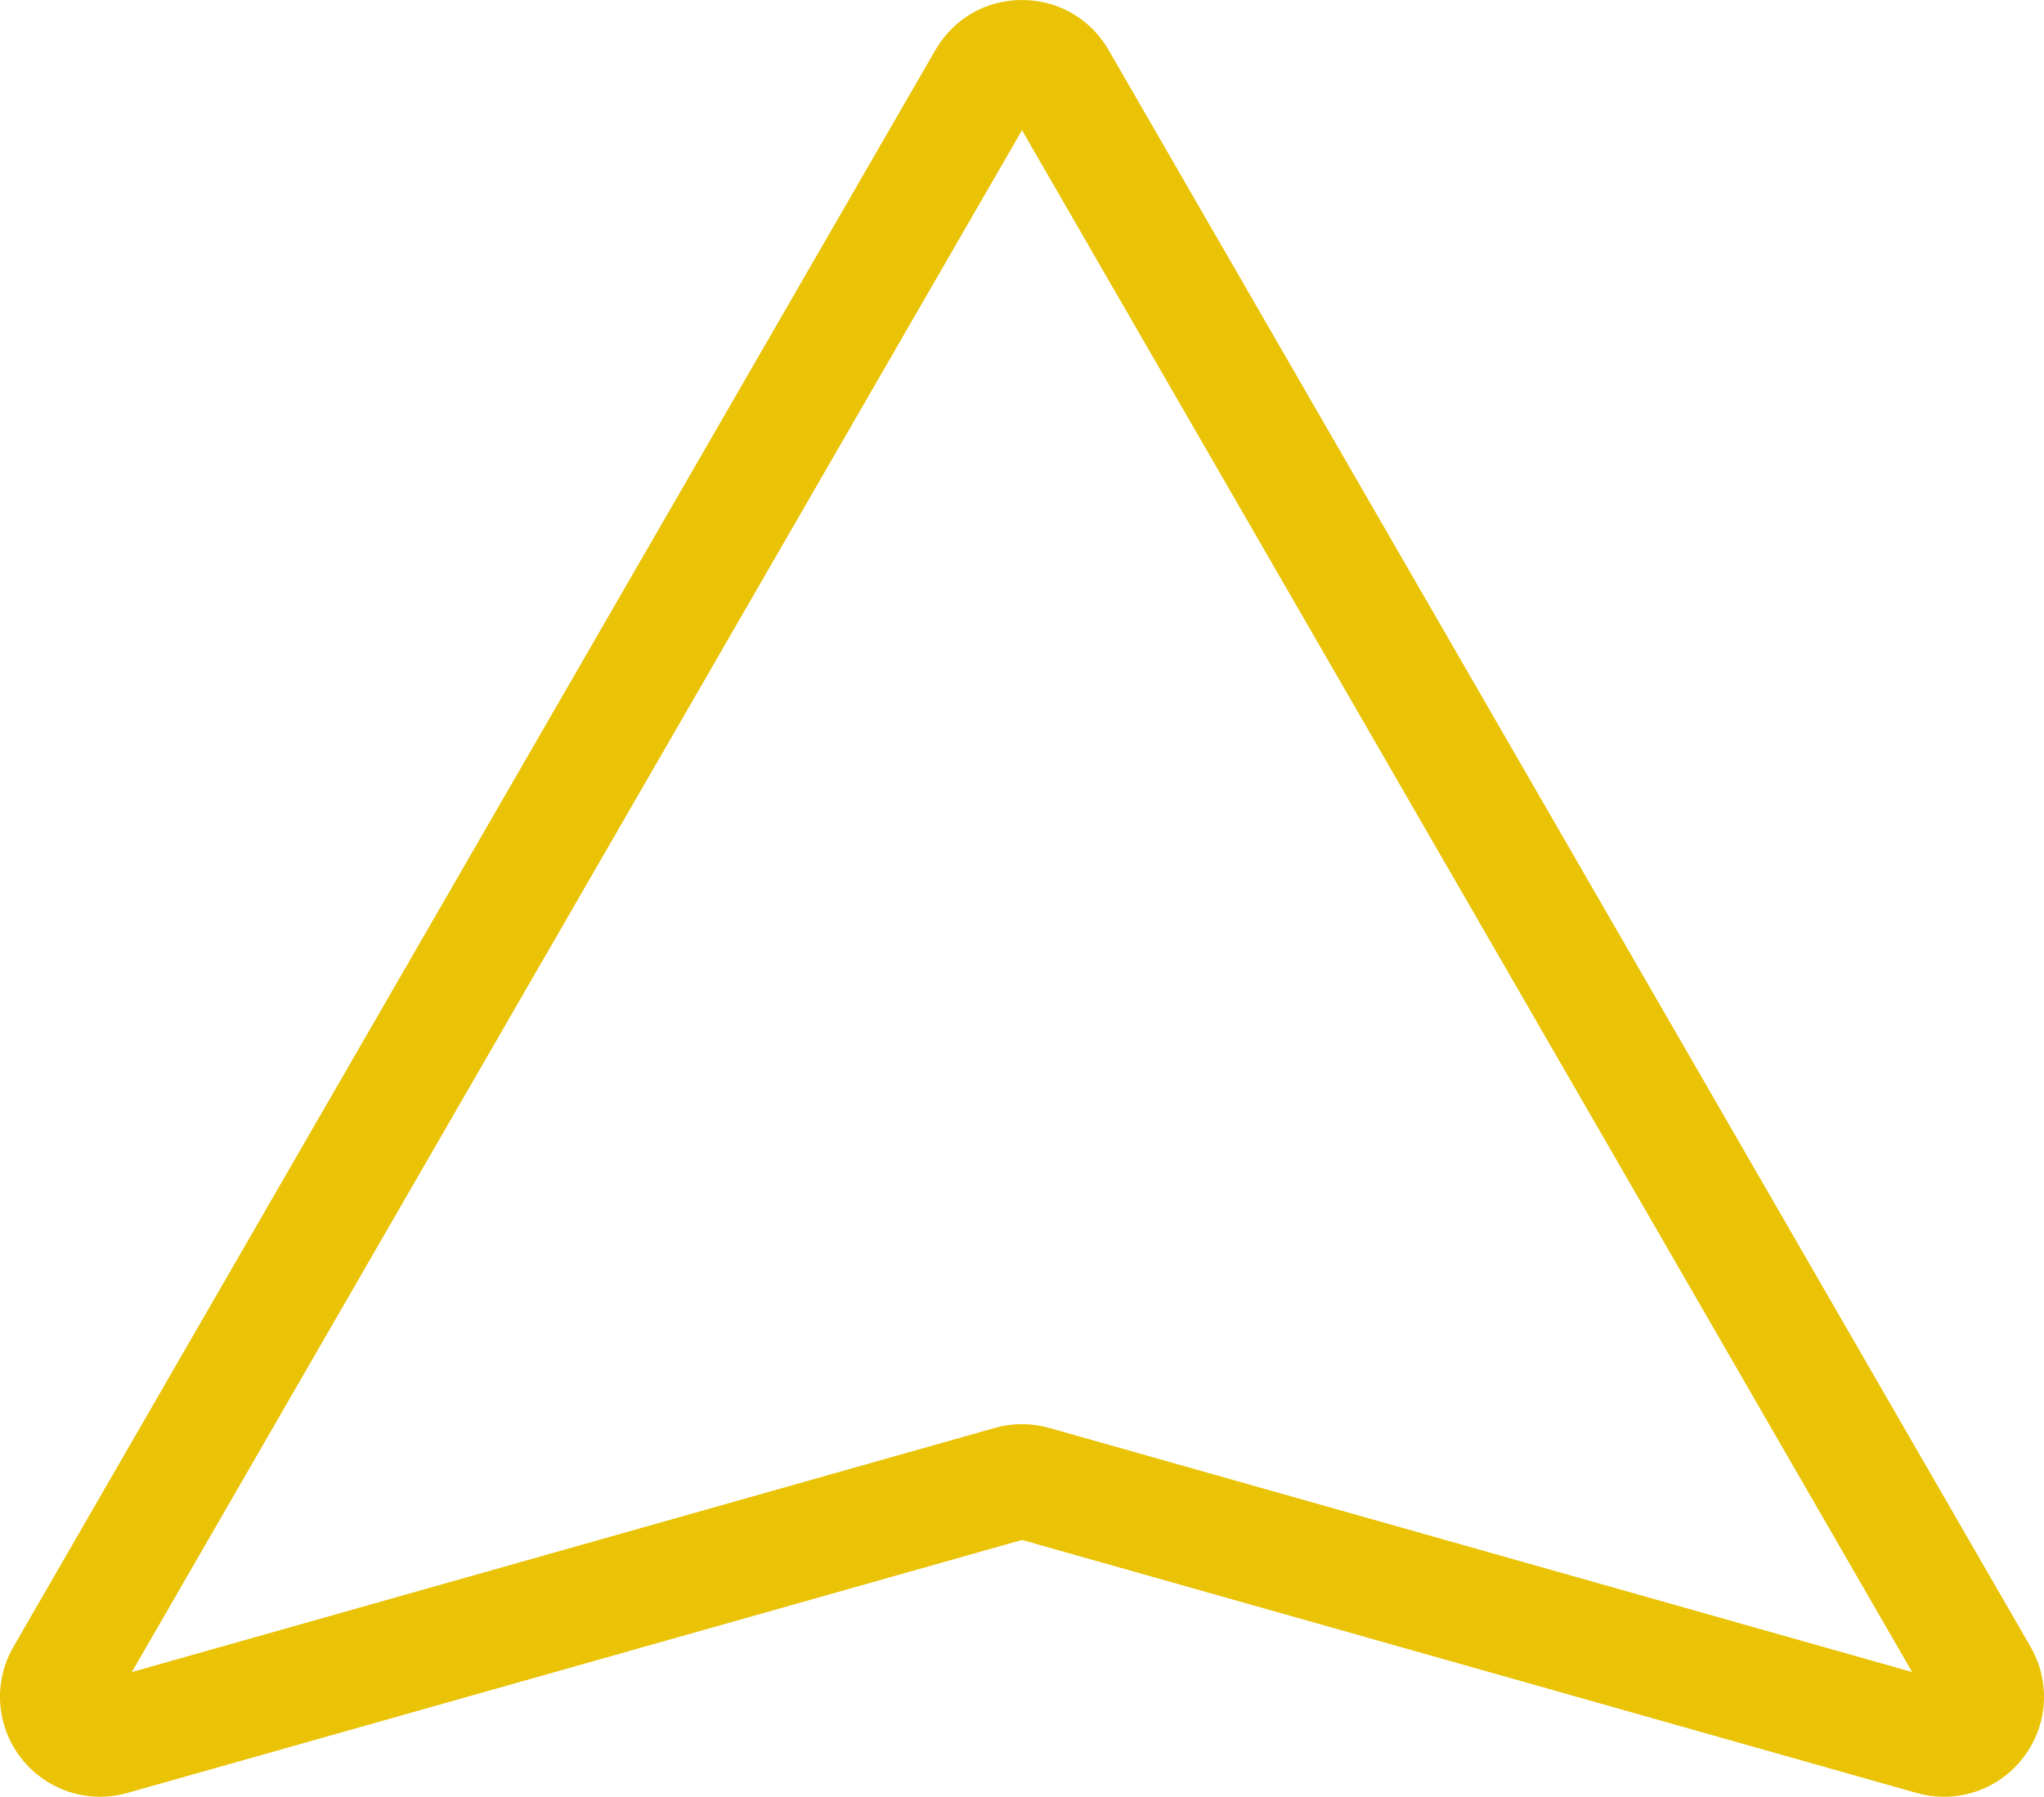 <?xml version="1.0" encoding="UTF-8"?>
<svg id="Layer_1" data-name="Layer 1" xmlns="http://www.w3.org/2000/svg" viewBox="0 0 160.44 141.04">
  <defs>
    <style>
      .cls-1 {
        fill: #eac306;
      }
    </style>
  </defs>
  <path class="cls-1" d="M152.59,141.04c-.72,0-1.44-.1-2.15-.3l-70.22-19.86-70.22,19.86c-3.09.87-6.36-.2-8.34-2.73-1.97-2.53-2.21-5.97-.6-8.75L73.42,3.93c1.42-2.46,3.96-3.93,6.8-3.93s5.38,1.47,6.8,3.93l72.36,125.33c1.61,2.78,1.37,6.22-.6,8.75-1.52,1.95-3.8,3.03-6.18,3.03ZM80.22,10.22L10.35,131.25l67.73-19.16c1.4-.4,2.88-.4,4.28,0l67.73,19.16L80.22,10.22Z"/>
</svg>